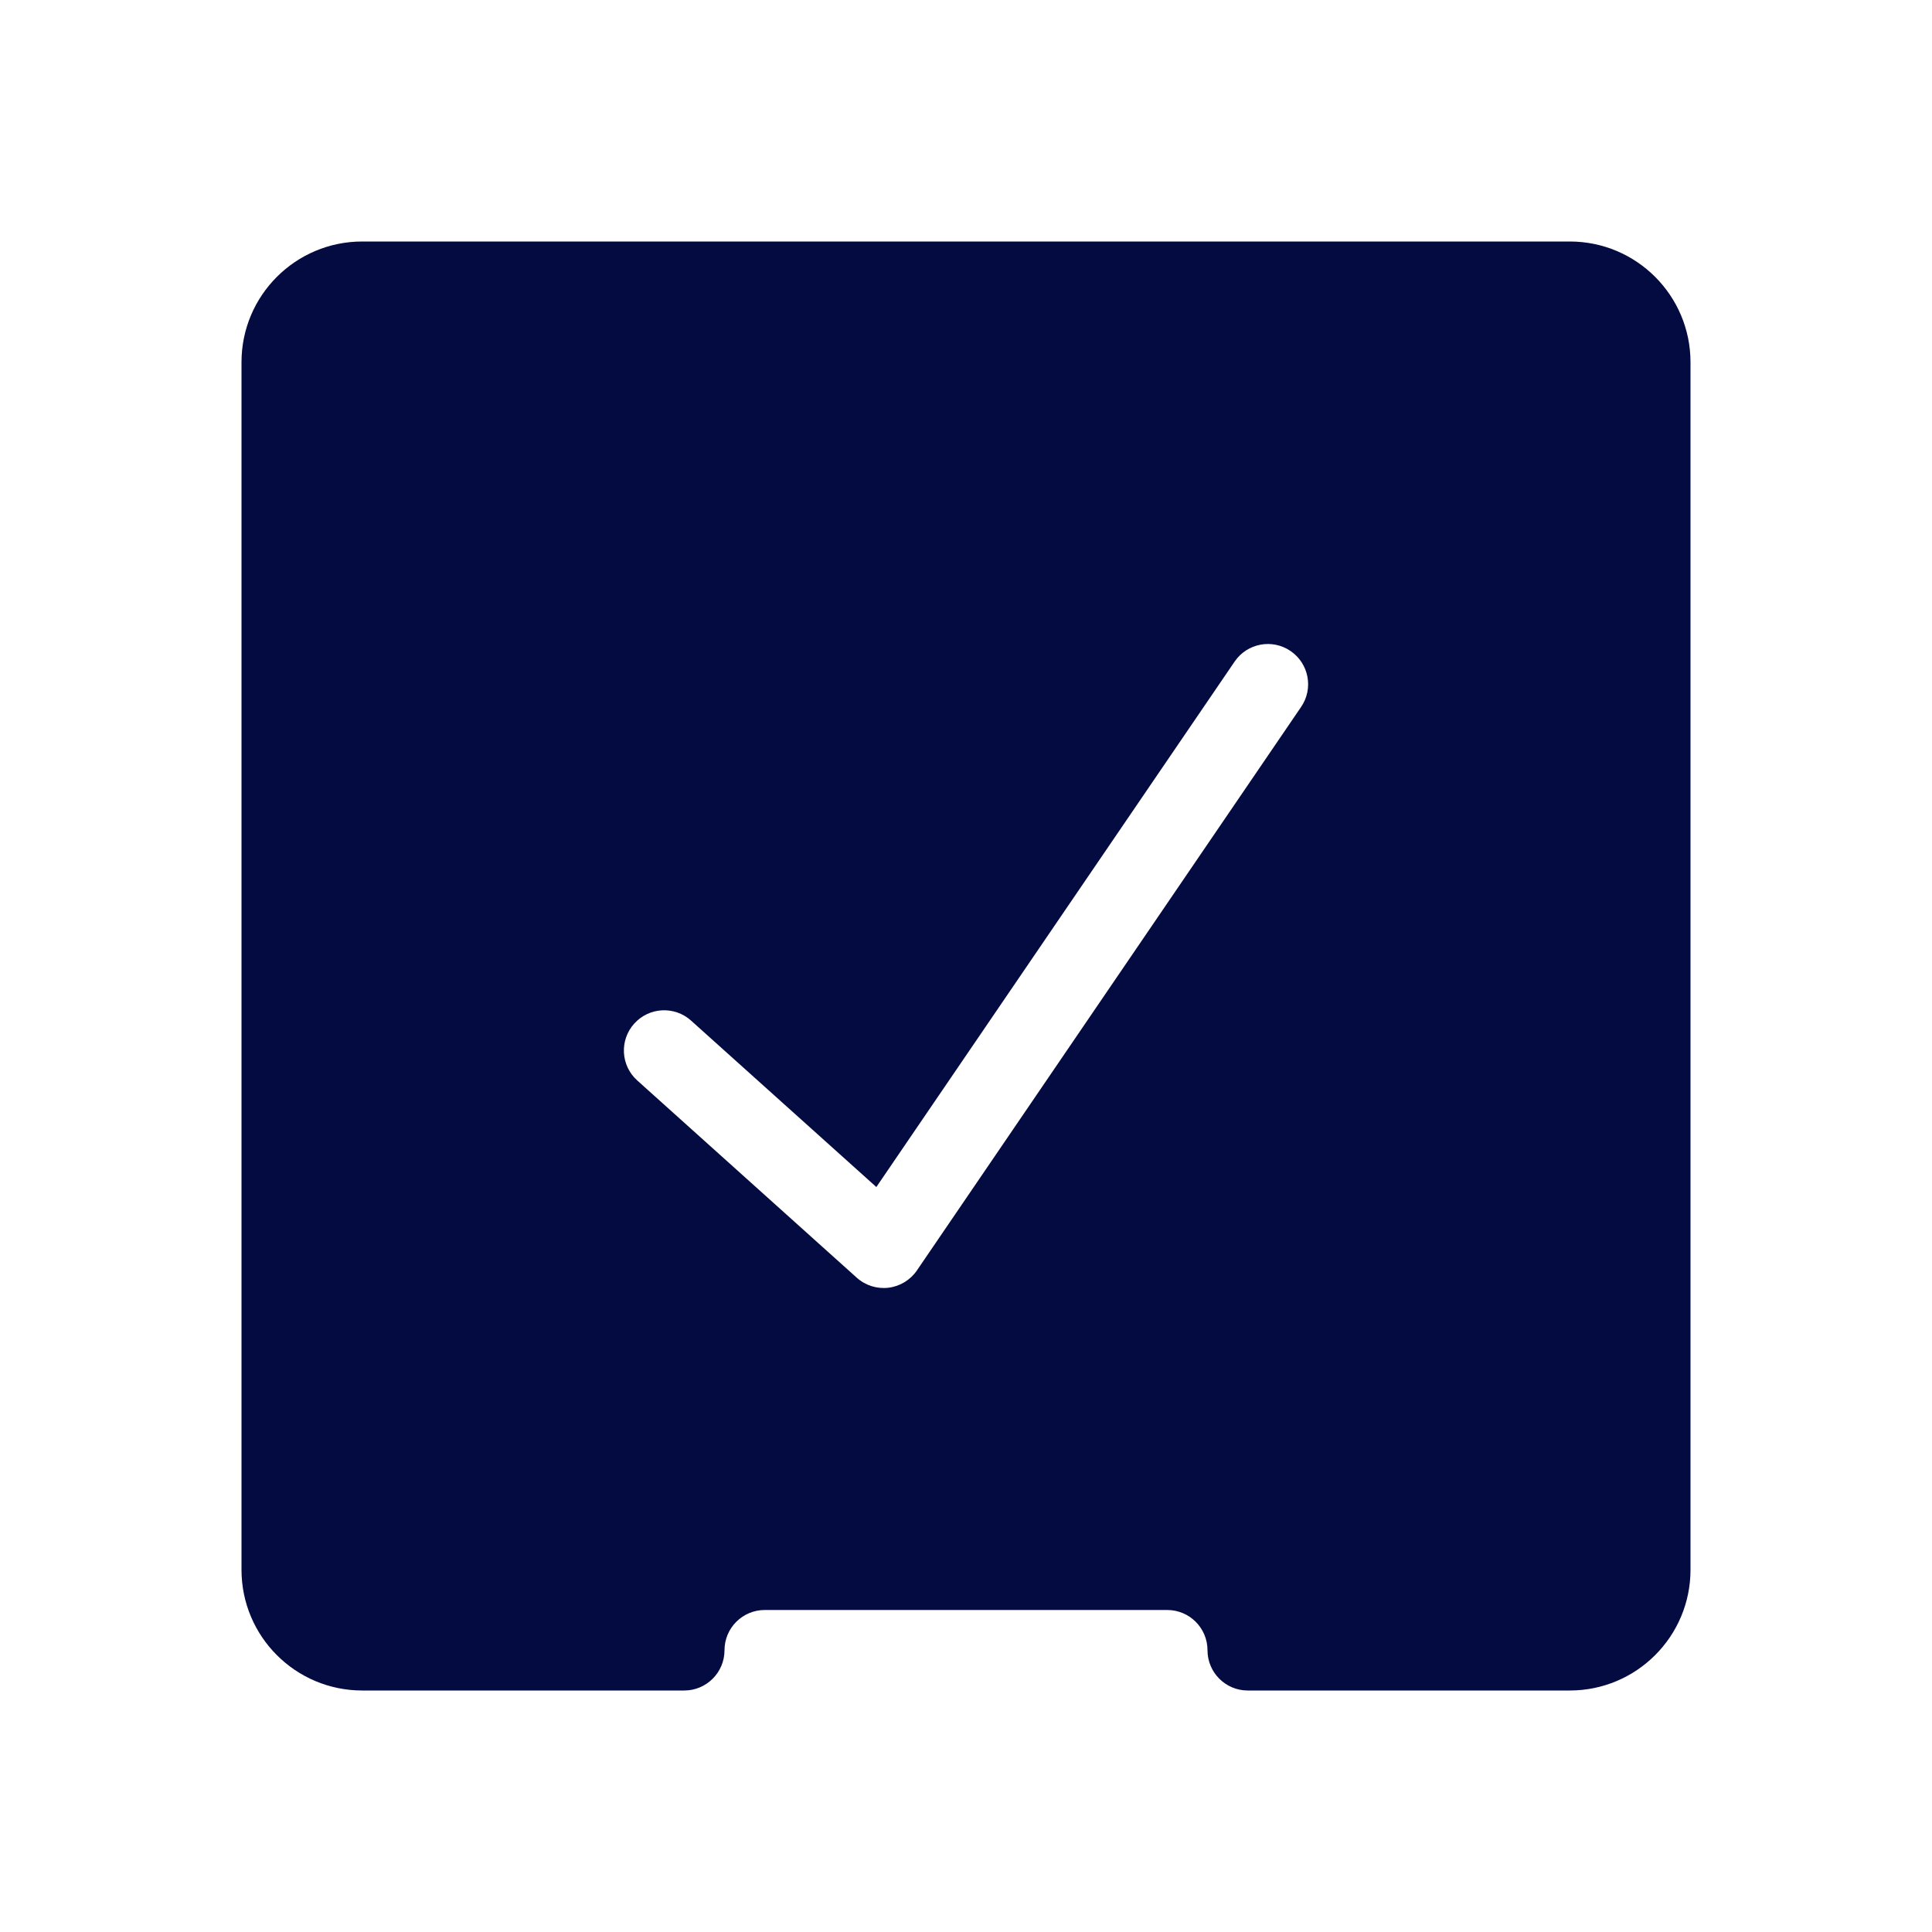 <?xml version="1.0" encoding="utf-8"?>
<svg xmlns="http://www.w3.org/2000/svg" fill="none" height="100%" overflow="visible" preserveAspectRatio="none" style="display: block;" viewBox="0 0 42 42" width="100%">
<g id="IconTodos">
<path clip-rule="evenodd" d="M34.125 5.25C35.575 5.25 36.75 6.425 36.75 7.875V34.125C36.75 35.575 35.575 36.75 34.125 36.75H27.125C26.642 36.75 26.25 36.358 26.25 35.875C26.25 35.392 25.858 35 25.375 35H16.625C16.142 35 15.75 35.392 15.75 35.875C15.75 36.358 15.358 36.75 14.875 36.75H7.875C6.425 36.75 5.25 35.575 5.25 34.125V7.875C5.25 6.425 6.425 5.25 7.875 5.25H34.125ZM28.285 15.368C28.558 14.969 28.455 14.424 28.055 14.152C27.656 13.88 27.112 13.983 26.84 14.382L19.051 25.805L15.022 22.186C14.663 21.864 14.11 21.893 13.787 22.253C13.464 22.612 13.493 23.165 13.853 23.488L18.625 27.776C18.813 27.945 19.065 28.024 19.315 27.994C19.566 27.963 19.791 27.826 19.933 27.618L28.285 15.368Z" fill="#030B40" fill-rule="evenodd" id="Vector"/>
</g>
</svg>